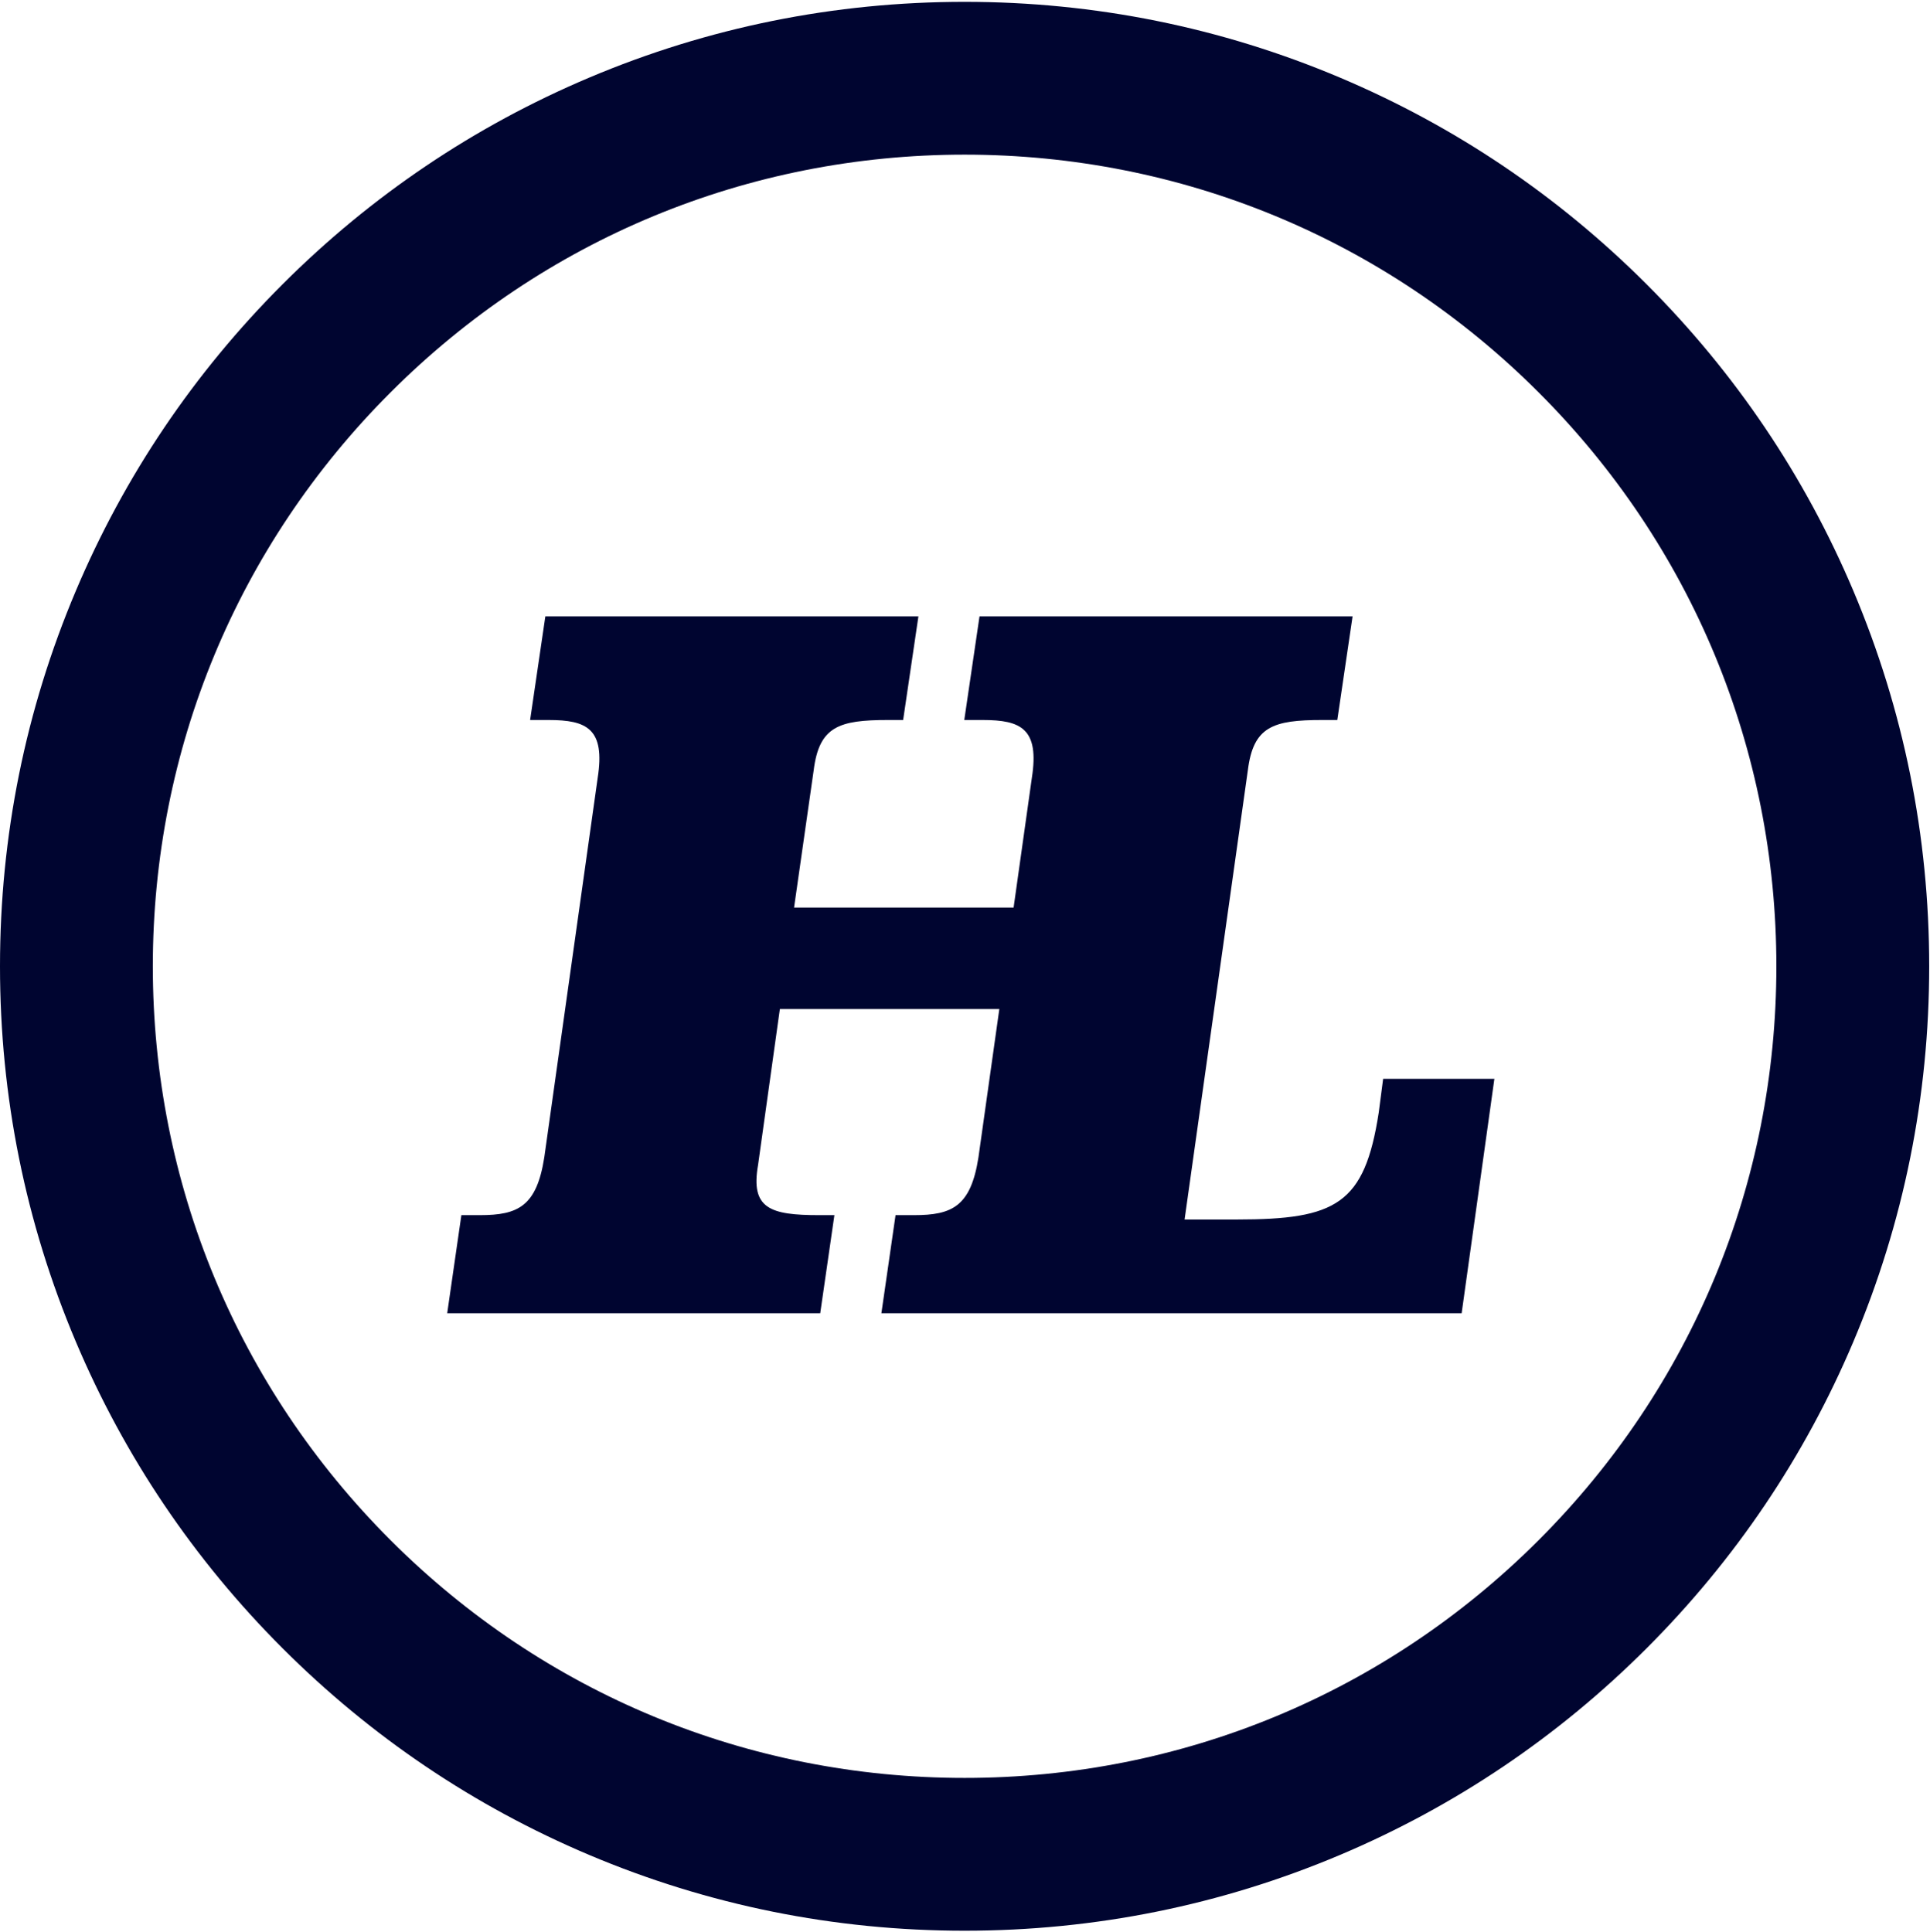 <?xml version="1.0" encoding="UTF-8" standalone="no"?>
<svg width="884px" height="885px" viewBox="0 0 884 885" version="1.1" xmlns="http://www.w3.org/2000/svg" xmlns:xlink="http://www.w3.org/1999/xlink">
    <!-- Generator: Sketch 42 (36781) - http://www.bohemiancoding.com/sketch -->
    <title>HL - logo - 2017</title>
    <desc>Created with Sketch.</desc>
    <defs></defs>
    <g id="Page-1" stroke="none" stroke-width="1" fill="none" fill-rule="evenodd">
        <g id="HL---logo---2017" fill="#000530">
            <path d="M631.501,509.683 C625.017,551.663 612.018,558.659 566.561,558.659 L542.579,558.659 L571.561,352.822 C574.064,332.848 583.054,329.837 605.526,329.837 L612.524,329.837 L619.521,282.365 L448.648,282.365 L441.669,329.837 L450.154,329.837 C467.644,329.837 476.129,333.825 472.626,356.32 L464.264,415.752 L363.708,415.752 L372.699,352.822 C375.205,332.848 384.195,329.837 406.667,329.837 L413.665,329.837 L420.662,282.365 L249.785,282.365 L242.81,329.837 L251.295,329.837 C268.785,329.837 277.262,333.824 273.767,356.32 L249.302,530.184 C245.8,552.639 237.3,556.667 219.825,556.667 L211.325,556.667 L204.834,601.616 L375.688,601.616 L382.18,556.667 L375.205,556.667 C352.703,556.667 343.712,553.657 347.215,533.683 L357.202,462.248 L457.724,462.248 L448.161,530.184 C444.662,552.639 436.159,556.667 418.688,556.667 L410.185,556.667 L403.7,601.616 L669.478,601.616 L684.469,494.224 L633.516,494.224 L631.501,509.683 Z" id="Fill-1"></path>
            <path d="M441.816,70.843 C342.5,70.843 249.129,109.518 178.902,179.745 C108.675,249.972 70,343.343 70,442.659 C70,541.975 108.675,635.346 178.902,705.573 C249.129,775.8 342.5,814.475 441.816,814.475 C541.132,814.475 634.503,775.8 704.73,705.573 C774.957,635.346 813.632,541.975 813.632,442.659 C813.632,343.343 774.957,249.972 704.73,179.745 C634.503,109.518 541.132,70.843 441.816,70.843 M441.816,884.475 C382.187,884.475 324.322,872.789 269.83,849.741 C217.215,827.486 169.969,795.635 129.404,755.07 C88.84,714.507 56.988,667.26 34.734,614.644 C11.686,560.153 0,502.289 0,442.659 C0,383.029 11.686,325.166 34.734,270.674 C56.988,218.058 88.84,170.812 129.404,130.248 C169.969,89.683 217.215,57.832 269.83,35.577 C324.322,12.53 382.187,0.843 441.816,0.843 C501.445,0.843 559.31,12.53 613.801,35.577 C666.418,57.832 713.664,89.683 754.227,130.248 C794.792,170.812 826.643,218.058 848.898,270.674 C871.946,325.166 883.632,383.029 883.632,442.659 C883.632,502.289 871.946,560.153 848.898,614.644 C826.643,667.26 794.792,714.507 754.227,755.07 C713.664,795.635 666.418,827.486 613.801,849.741 C559.31,872.789 501.445,884.475 441.816,884.475" id="Fill-3"></path>
        </g>
    </g>
</svg>
